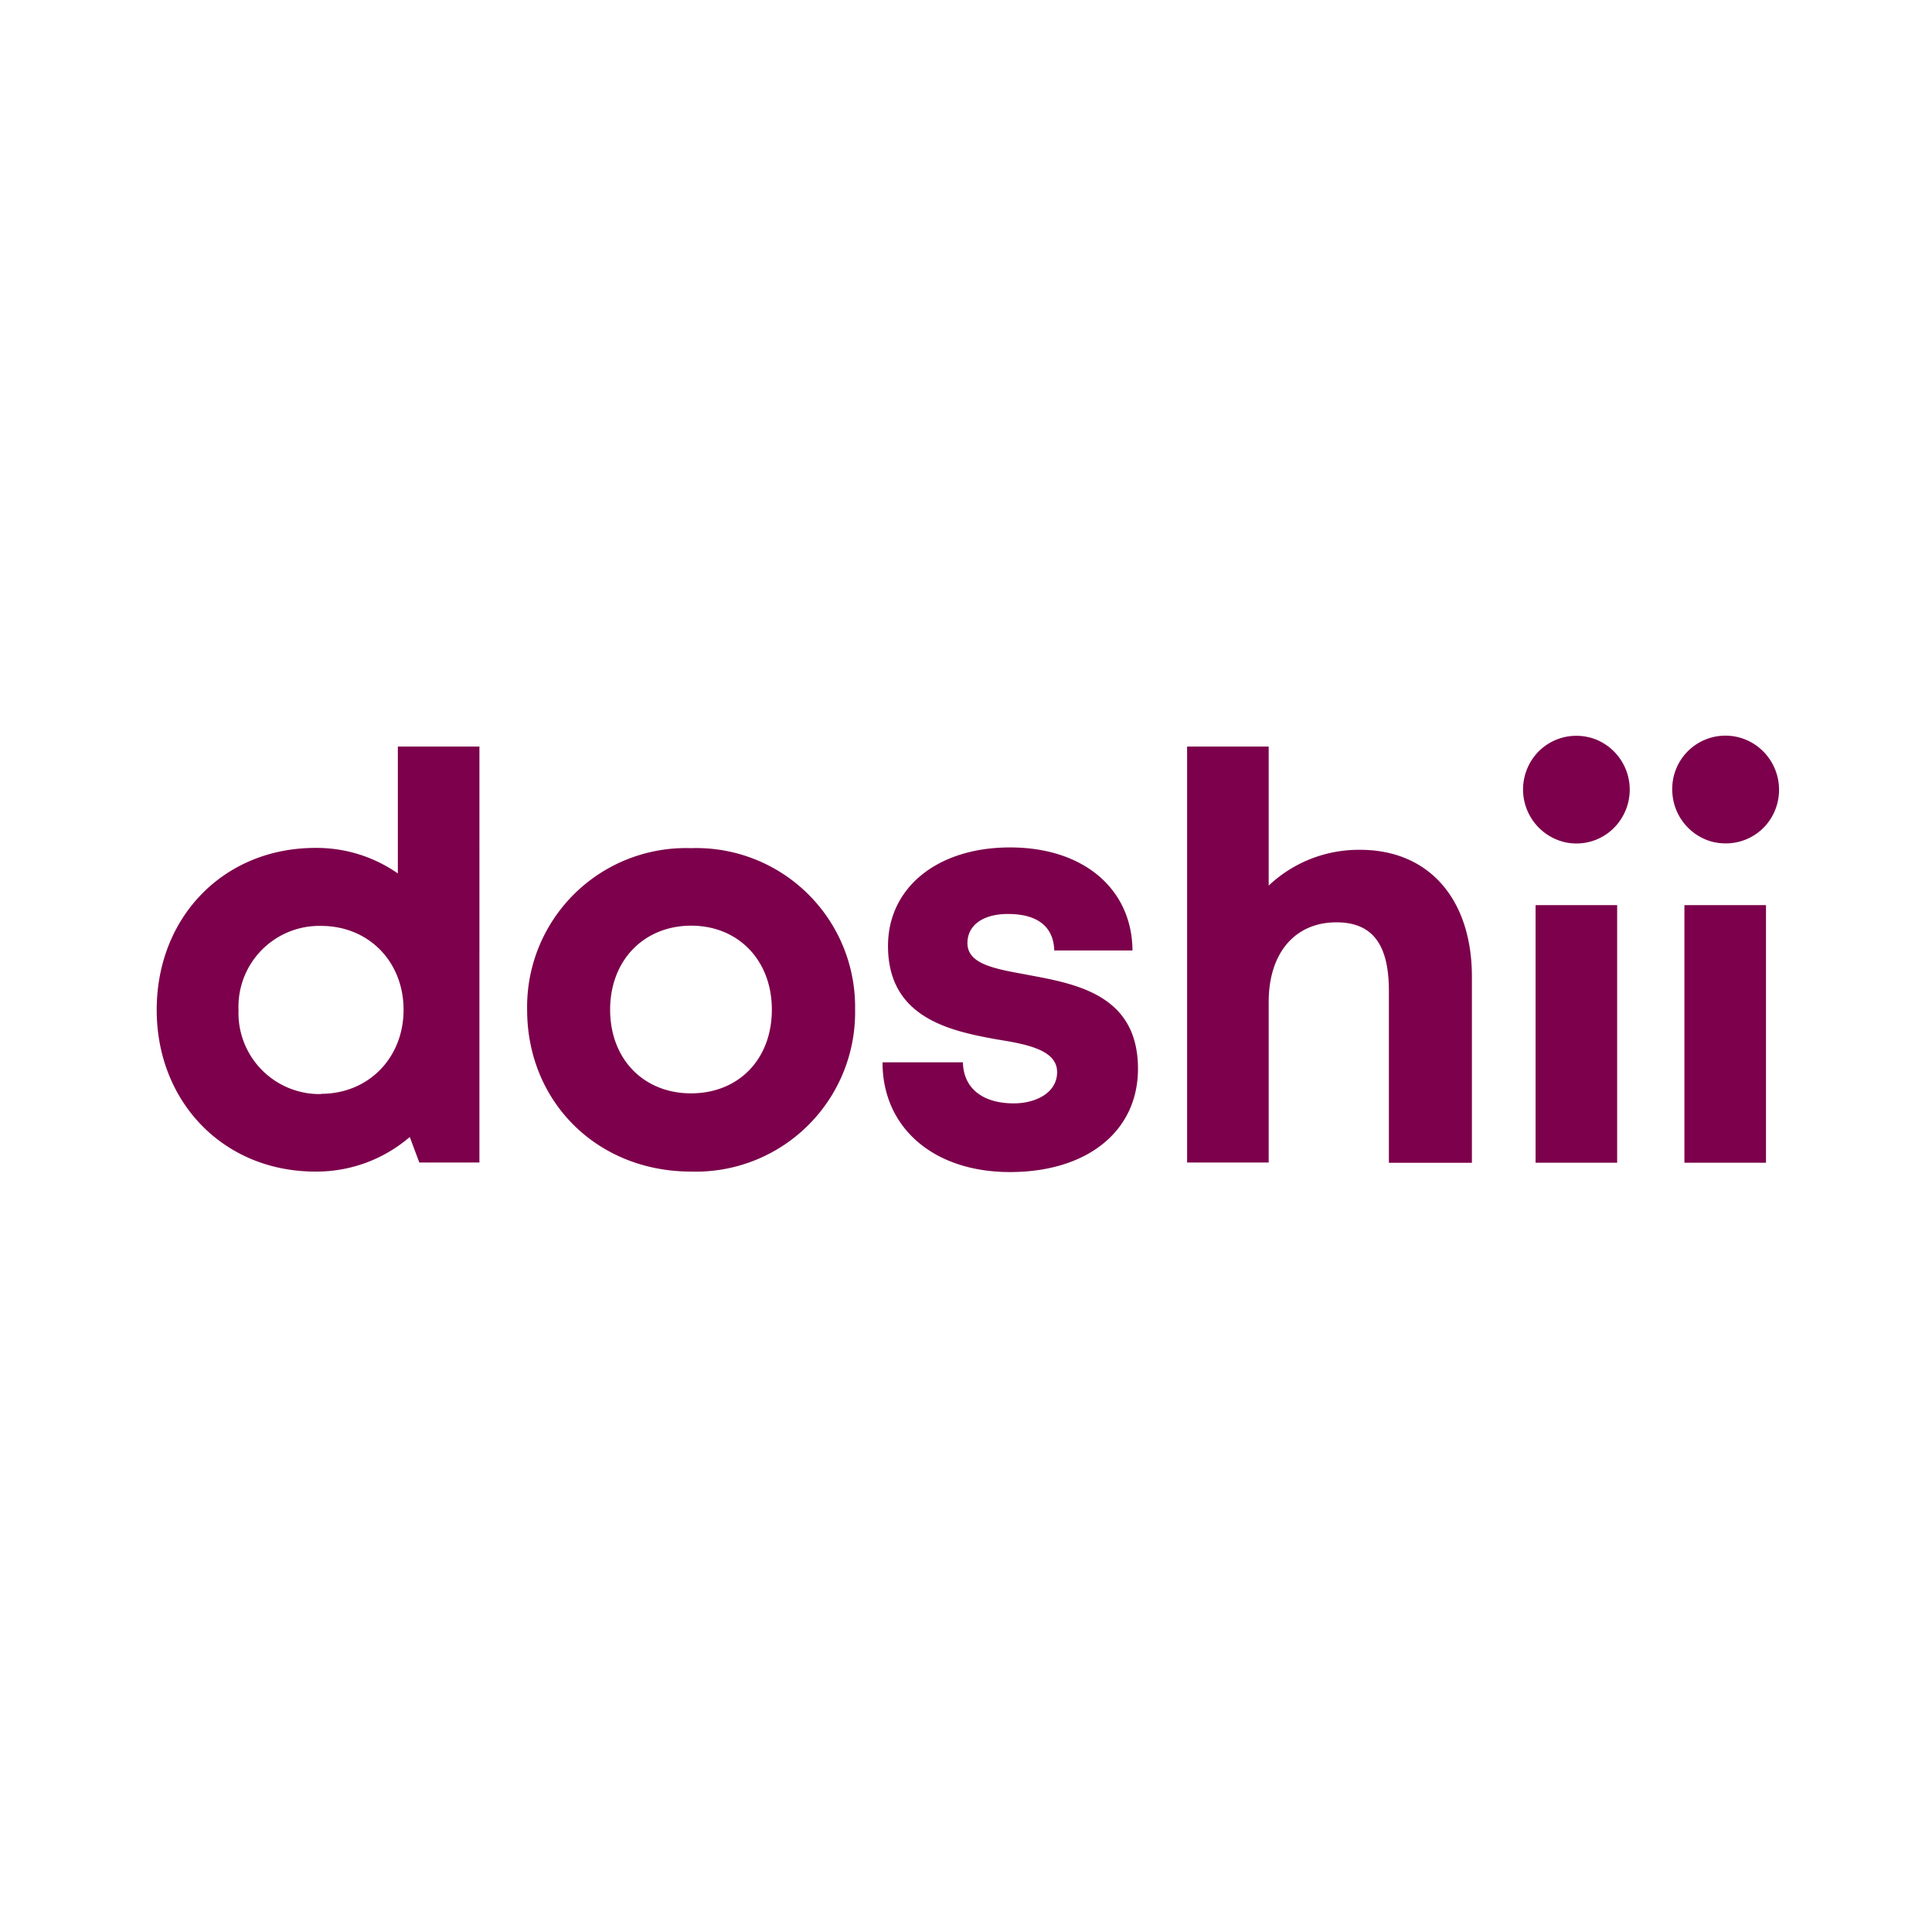 <svg width="81" height="80" fill="none" xmlns="http://www.w3.org/2000/svg"><path d="M16.68 36.62a5.95 5.95 0 0 0-3.46-1.07c-3.84 0-6.65 2.9-6.65 6.79 0 3.86 2.8 6.78 6.65 6.78a6 6 0 0 0 3.96-1.45l.4 1.07h2.52V31.3h-3.42v5.32Zm-3.21 9.25A3.4 3.4 0 0 1 10 42.34a3.39 3.39 0 0 1 3.46-3.52c2 0 3.46 1.5 3.46 3.52 0 2-1.46 3.52-3.46 3.52ZM28.97 35.56a6.66 6.66 0 0 0-6.87 6.77c0 3.87 2.94 6.79 6.87 6.79a6.68 6.68 0 0 0 6.88-6.8 6.66 6.66 0 0 0-6.88-6.76Zm0 10.28c-1.97 0-3.39-1.42-3.39-3.51 0-2.07 1.42-3.52 3.4-3.52 1.97 0 3.38 1.45 3.38 3.52 0 2.09-1.4 3.51-3.39 3.51ZM43.08 40.87l-.11-.02c-1.33-.24-2.41-.45-2.41-1.31 0-.74.64-1.22 1.7-1.22 1.2 0 1.91.5 1.94 1.53h3.28c-.02-2.58-2.05-4.32-5.13-4.32-3.07 0-5.12 1.7-5.12 4.13 0 3.02 2.6 3.57 4.63 3.93 1.34.21 2.46.48 2.46 1.36 0 .86-.88 1.31-1.82 1.31-1.23 0-2.1-.57-2.13-1.72H37c0 2.75 2.15 4.6 5.34 4.6 3.24 0 5.37-1.71 5.37-4.33 0-3.1-2.58-3.56-4.64-3.94ZM57.03 35.63a5.5 5.5 0 0 0-3.84 1.5V31.3h-3.42v17.44h3.42v-6.72c0-2.09 1.12-3.35 2.84-3.35 1.53 0 2.2.95 2.2 2.88v7.2h3.48v-7.8c0-3.25-1.8-5.32-4.68-5.32ZM74.04 37.95h-3.42v10.8h3.42v-10.8ZM72.35 35.36a2.22 2.22 0 0 0 2.07-1.39 2.28 2.28 0 0 0-.49-2.46 2.23 2.23 0 0 0-3.82 1.6 2.27 2.27 0 0 0 1.38 2.08c.28.12.57.17.86.17ZM66.09 30.85a2.22 2.22 0 0 0-2.07 1.4 2.27 2.27 0 0 0 1.63 3.07 2.22 2.22 0 0 0 2.3-.96 2.27 2.27 0 0 0-1-3.34 2.22 2.22 0 0 0-.86-.17ZM67.8 37.95h-3.42v10.8h3.42v-10.8Z" fill="#7C004B"/></svg>